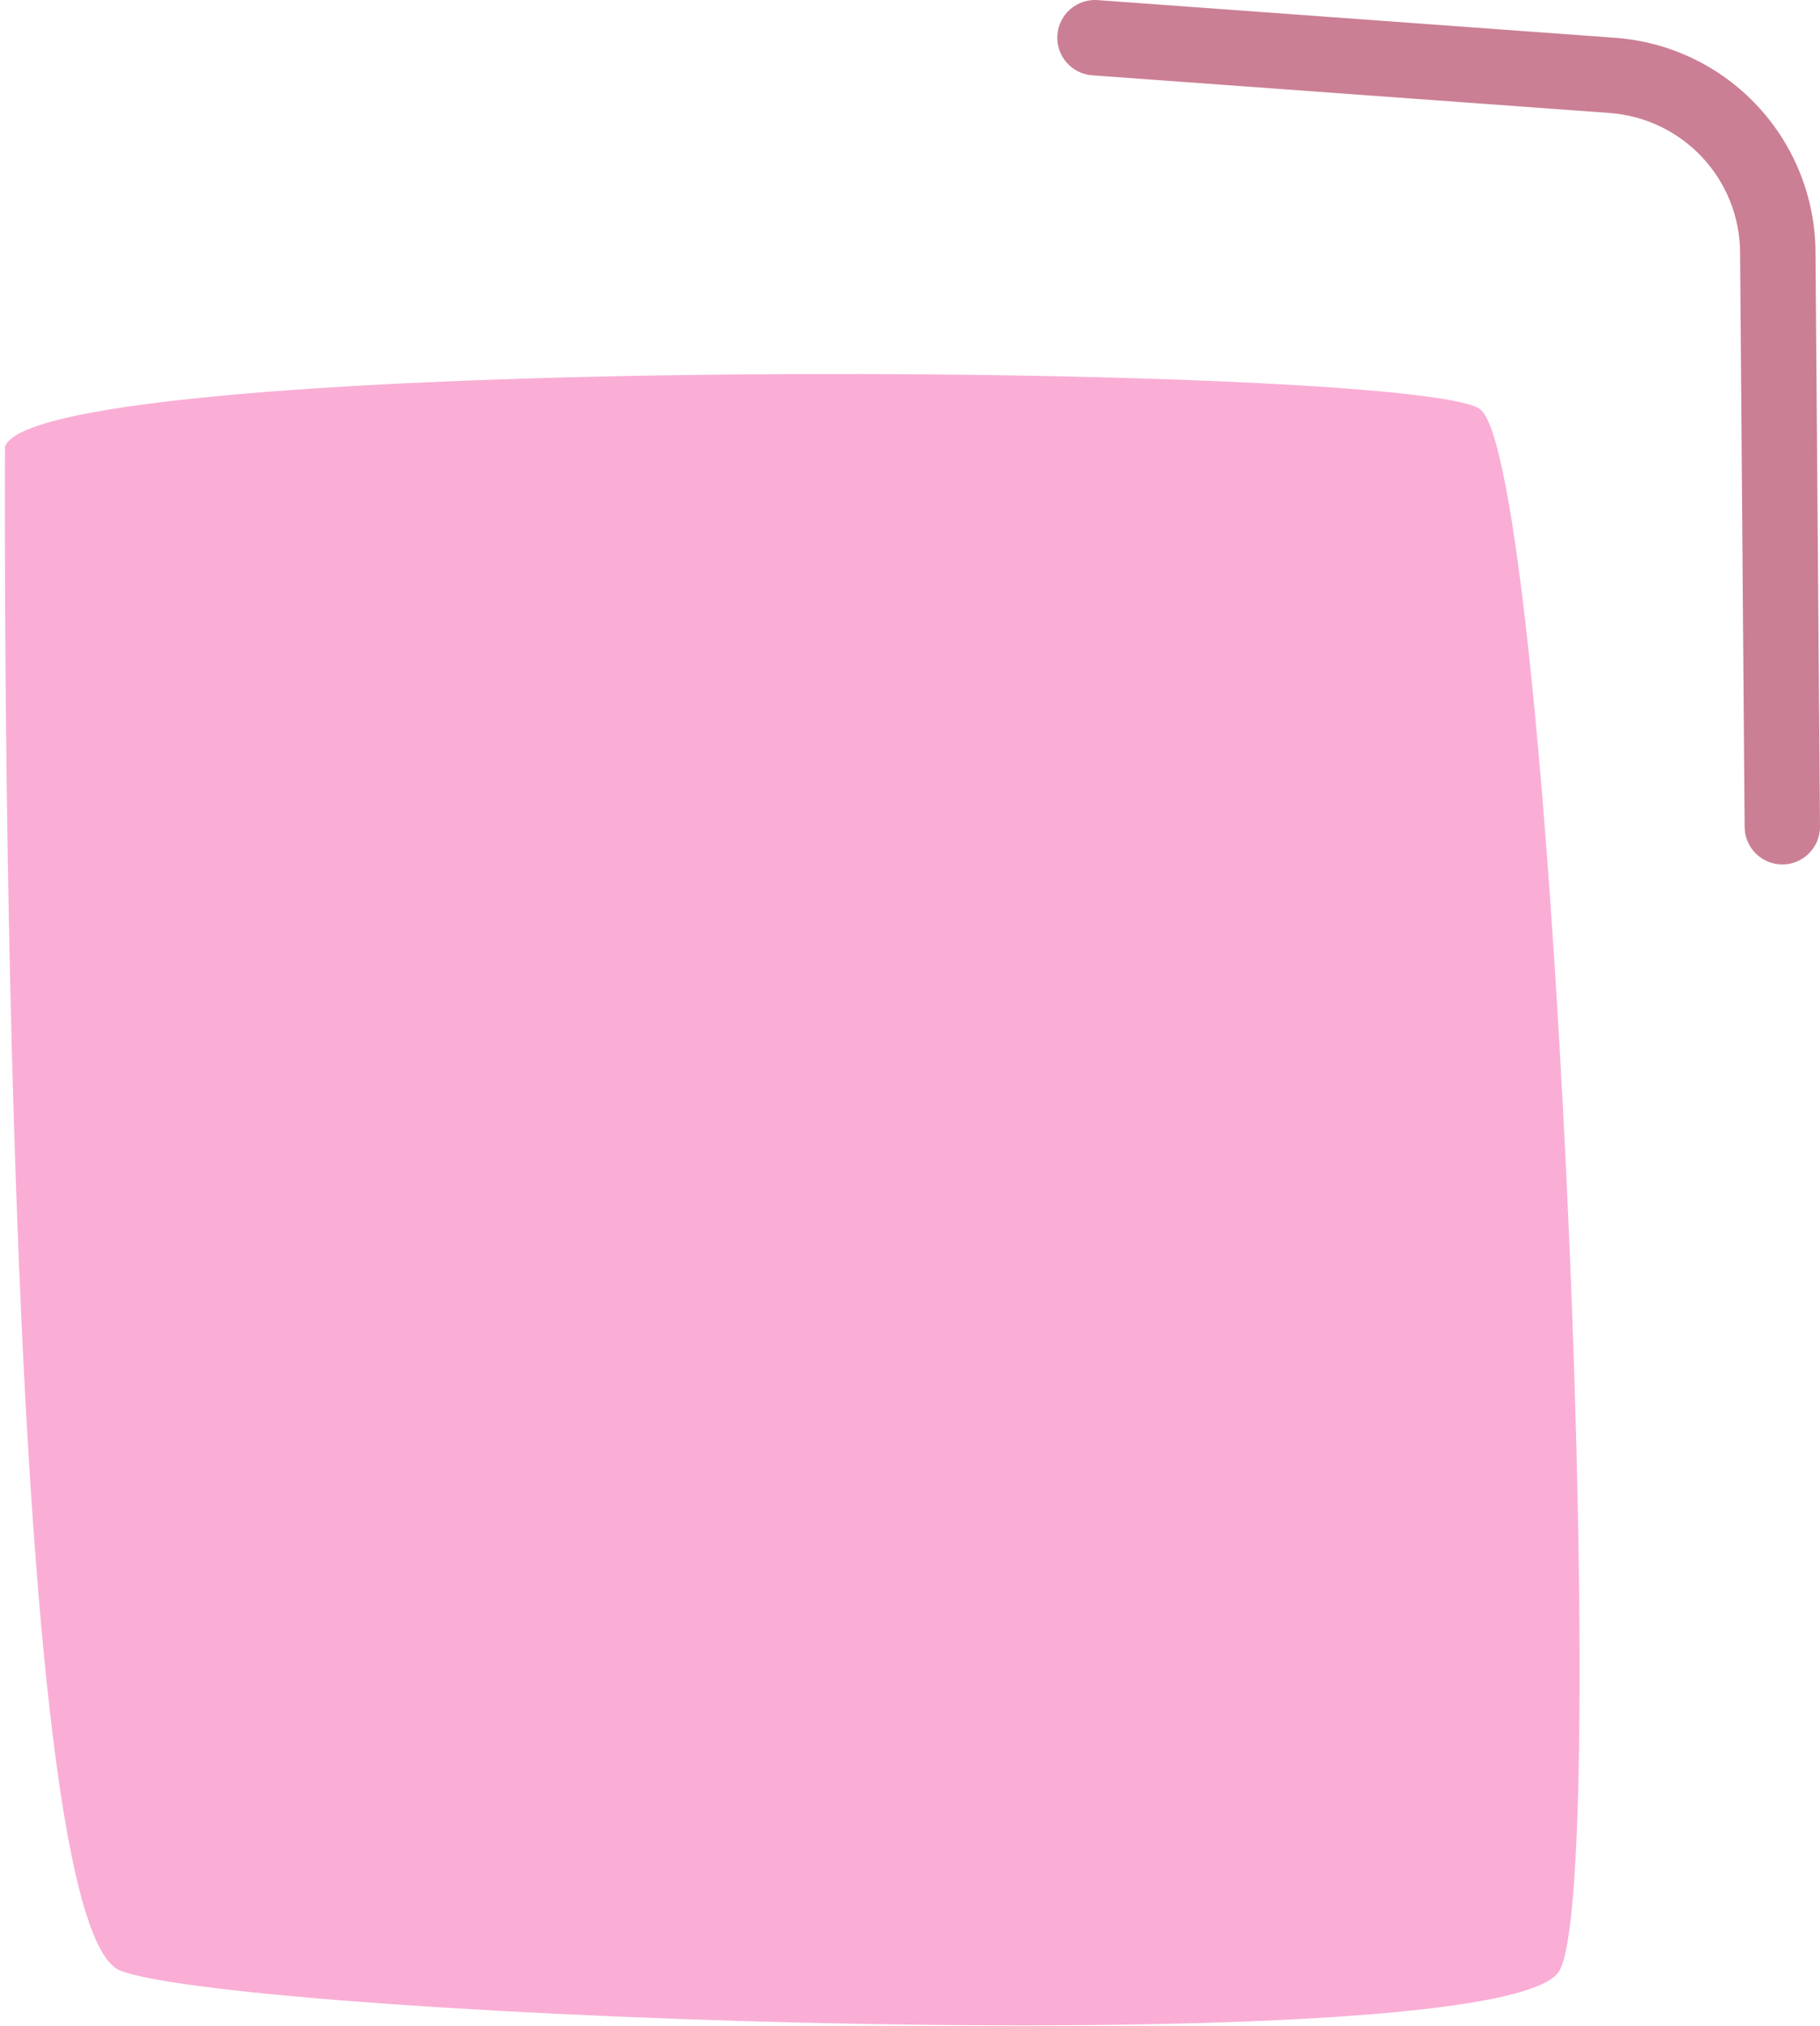 <?xml version="1.0" encoding="UTF-8"?> <svg xmlns="http://www.w3.org/2000/svg" width="257" height="286" viewBox="0 0 257 286" fill="none"><path d="M0.705 63.034C0.705 63.034 -0.52 271.469 16.997 278.178C34.513 284.886 212.654 291.541 220.215 278.178C227.775 264.814 218.937 64.365 208.928 57.71C198.918 51.055 5.55 49.67 0.705 63.034Z" fill="#FAAED5"></path><path d="M155.006 0.014L228.108 5.338H228.113C235.751 5.905 242.896 9.323 248.13 14.915C253.363 20.507 256.305 27.862 256.365 35.52L257 116.659C257.023 119.599 254.662 122.001 251.722 122.025C248.782 122.048 246.38 119.683 246.357 116.742L245.717 35.603C245.678 30.618 243.763 25.829 240.357 22.189C236.95 18.549 232.299 16.324 227.328 15.955V15.95L154.237 10.631C151.305 10.418 149.1 7.87 149.313 4.938C149.527 2.006 152.074 -0.198 155.006 0.014Z" fill="#CB7F94"></path></svg> 